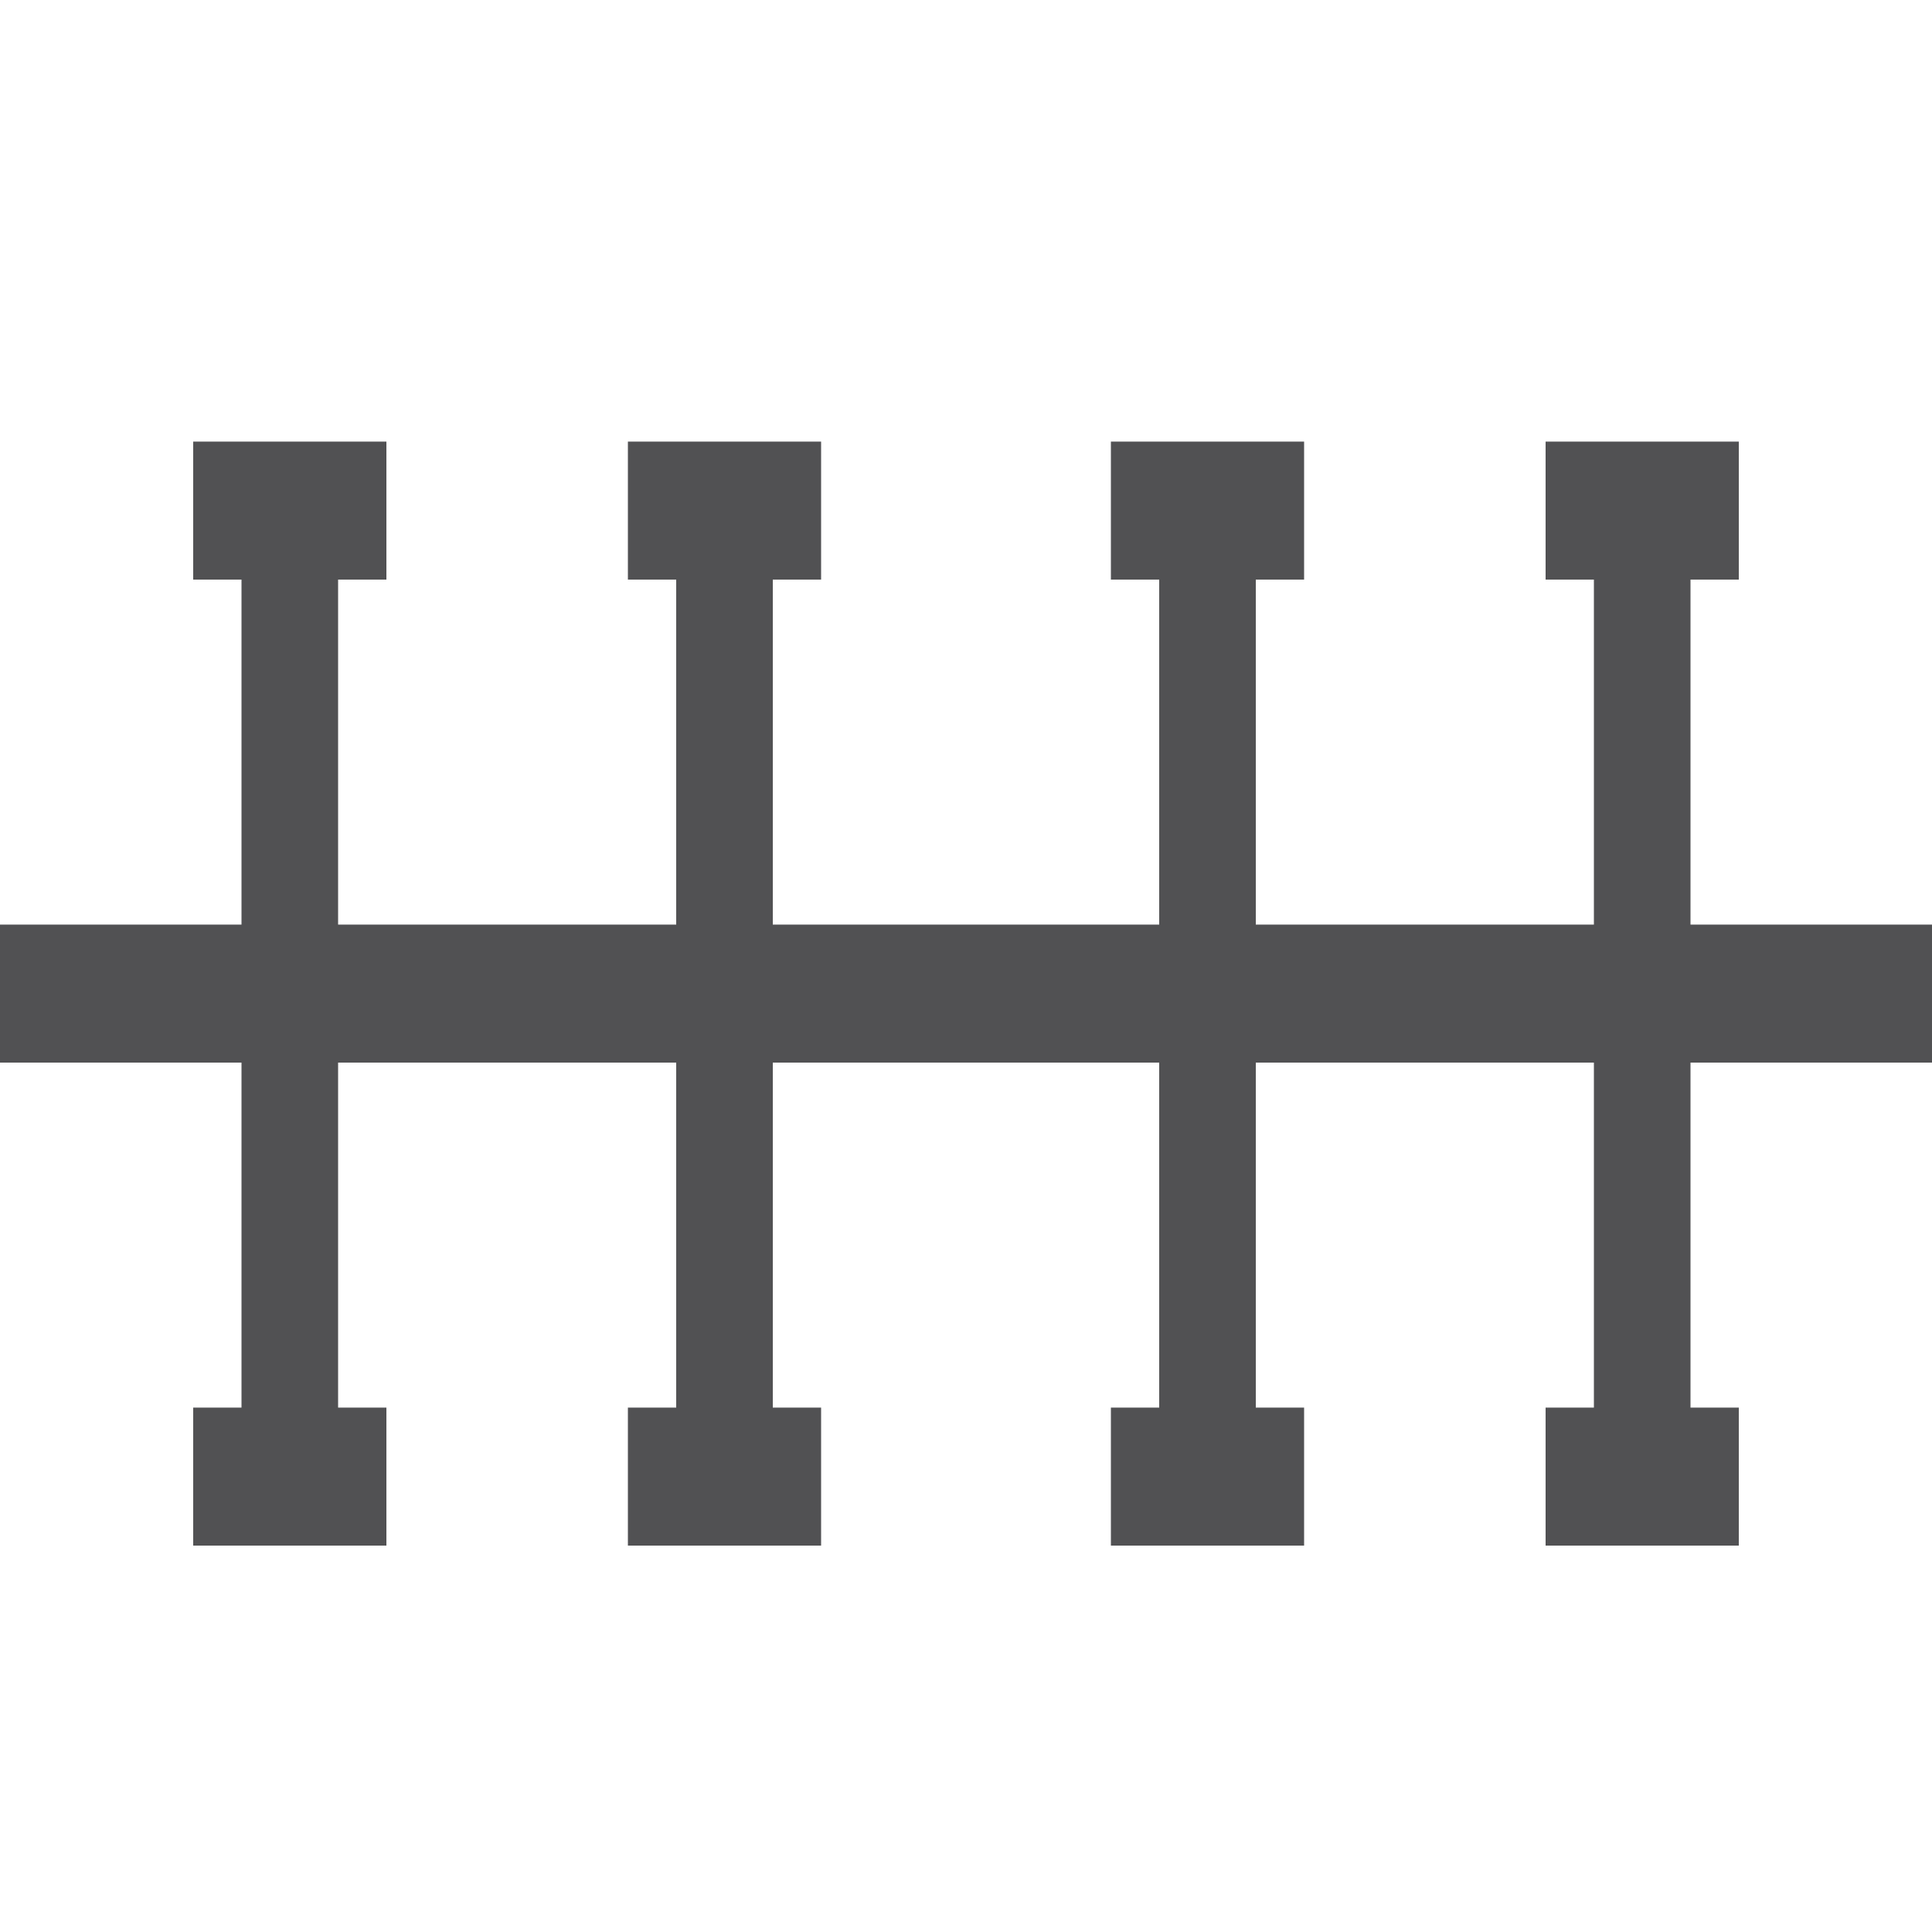 <?xml version="1.0" encoding="UTF-8"?> <svg xmlns="http://www.w3.org/2000/svg" width="35" height="35" viewBox="0 0 35 35" fill="none"><path d="M4.375 16.75H0V19.25H4.375V25.5H3.5V28H7V25.5H6.125V19.25H12.25V25.5H11.375V28H14.875V25.5H14V19.25H21V25.5H20.125V28H23.625V25.5H22.75V19.25H28.875V25.5H28V28H31.5V25.5H30.625V19.25H35V16.75H30.625V10.5H31.5V8H28V10.5H28.875V16.75H22.75V10.5H23.625V8H20.125V10.5H21V16.75H14V10.5H14.875V8H11.375V10.5H12.25V16.75H6.125V10.5H7V8H3.5V10.5H4.375V16.75Z" fill="#515153"></path></svg> 